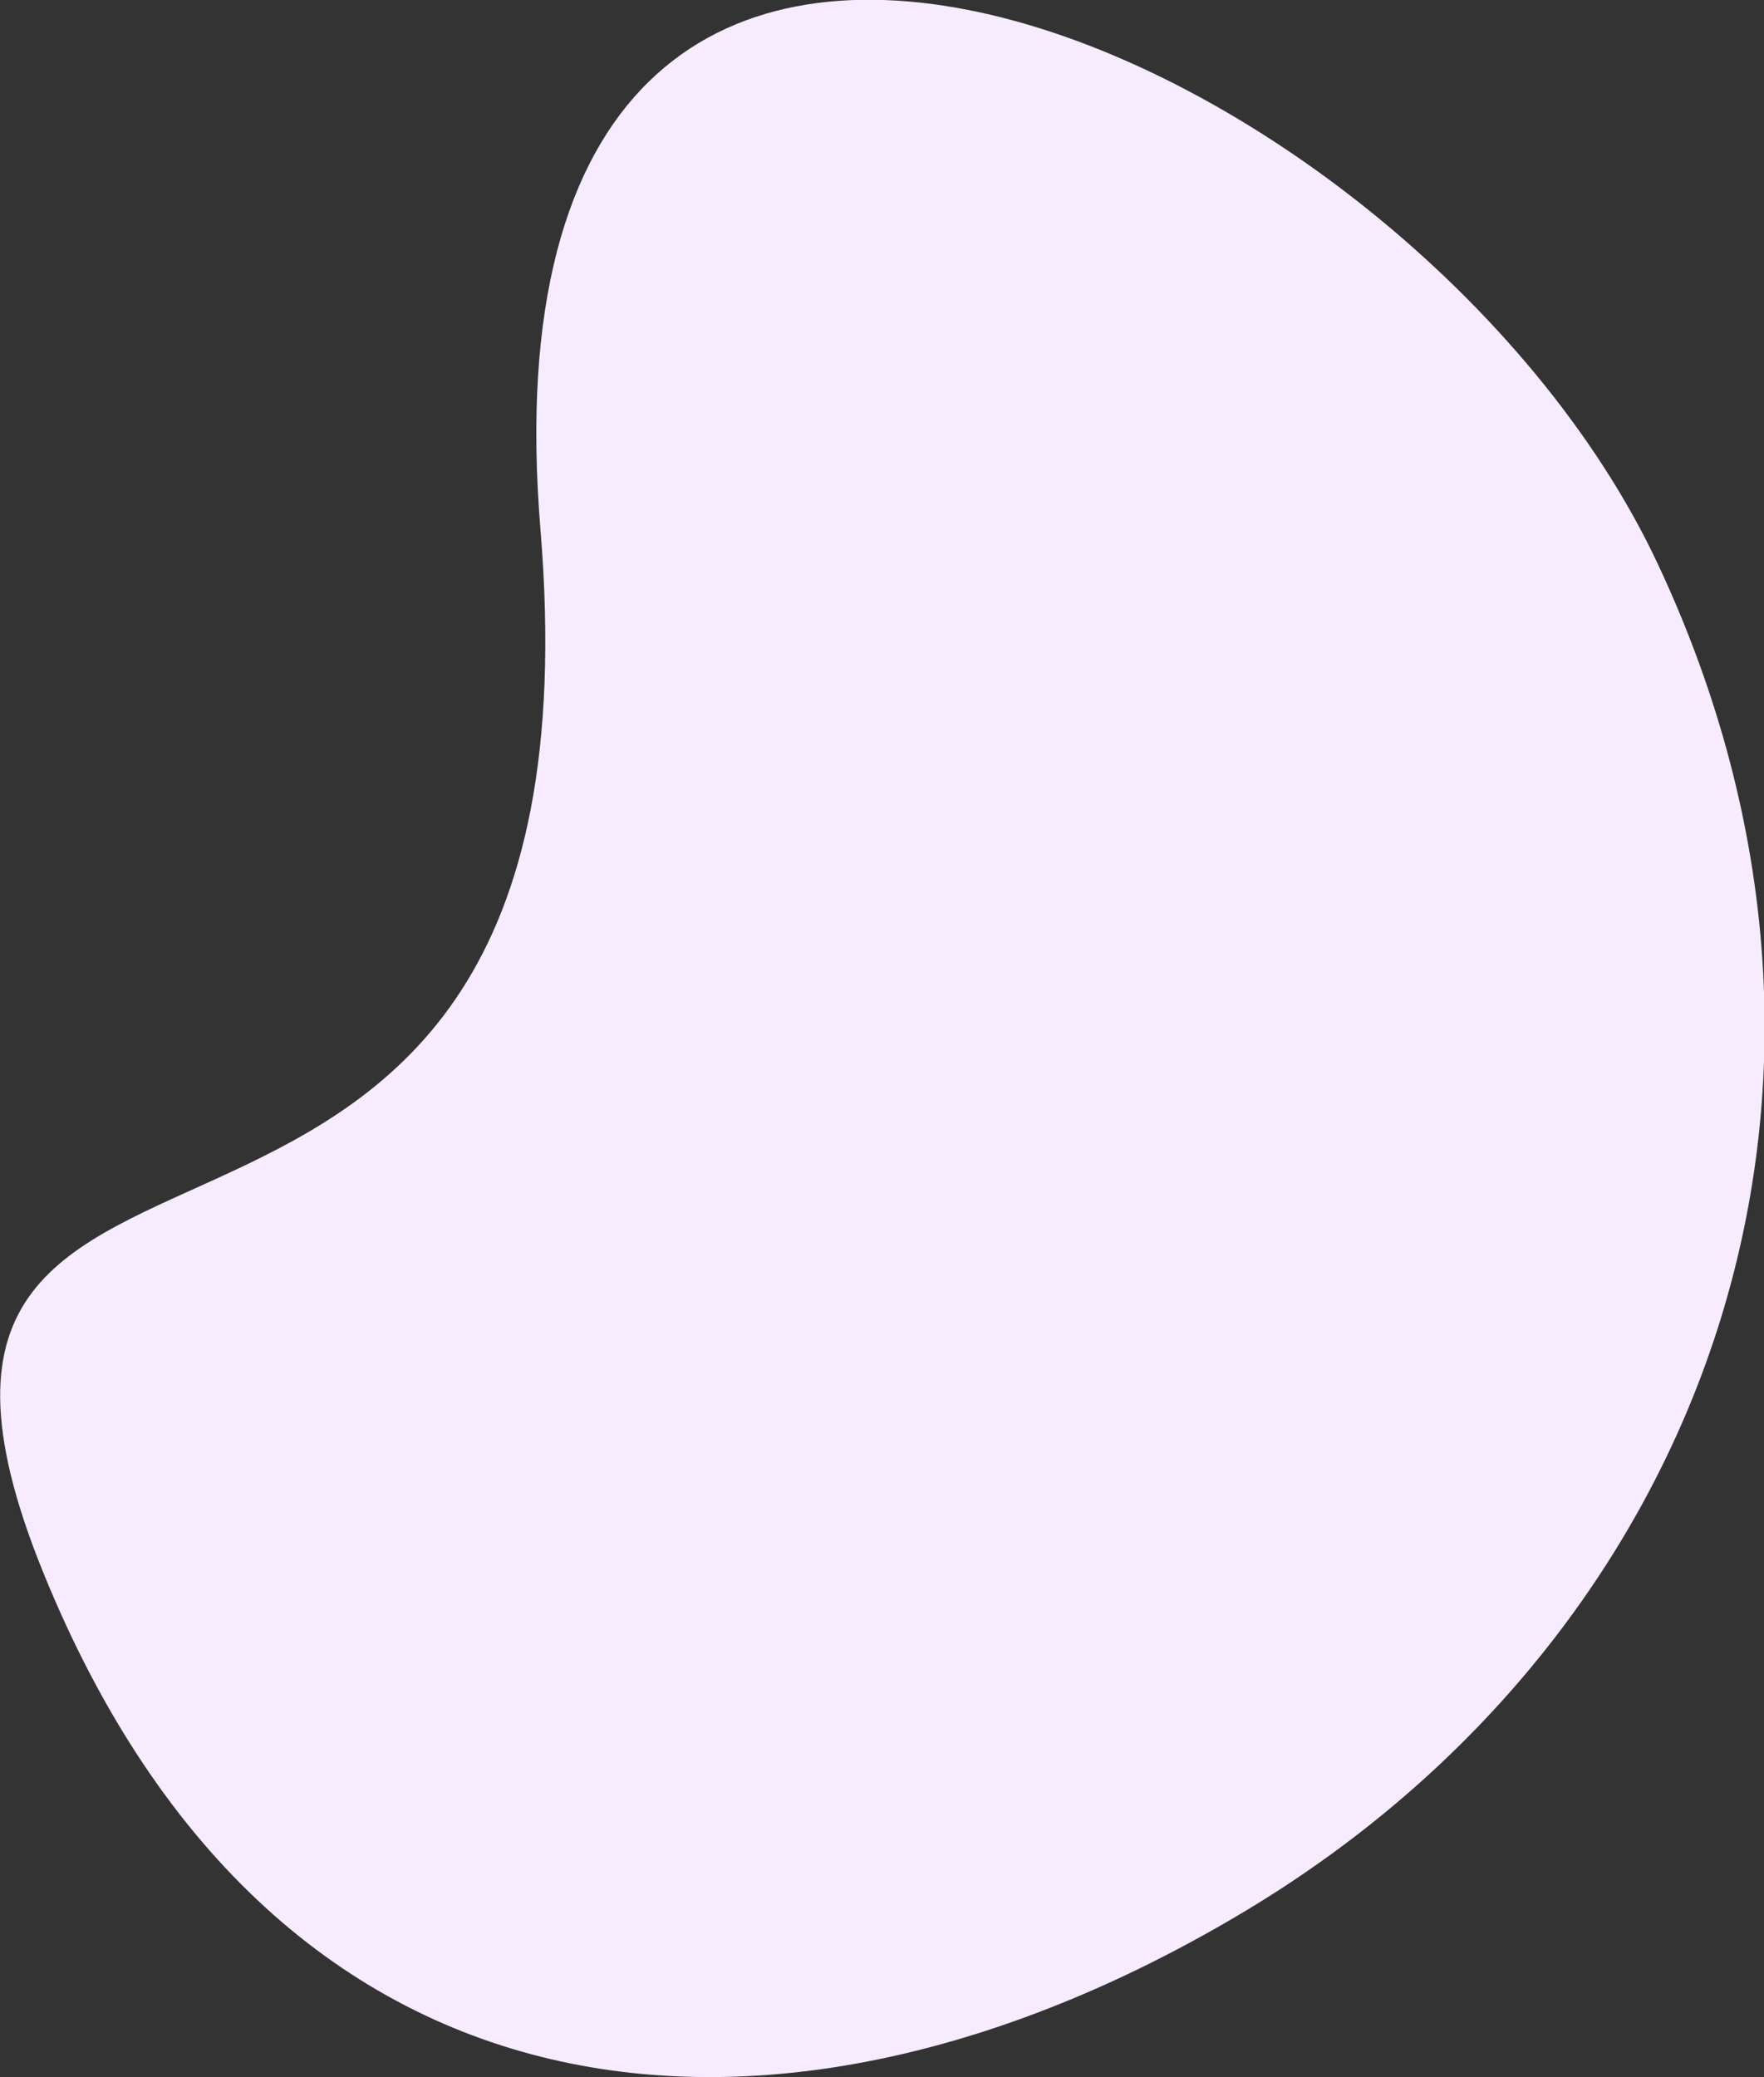 <?xml version="1.0" encoding="utf-8"?>
<!-- Generator: Adobe Illustrator 27.5.0, SVG Export Plug-In . SVG Version: 6.00 Build 0)  -->
<svg version="1.1" id="Layer_1" xmlns="http://www.w3.org/2000/svg" xmlns:xlink="http://www.w3.org/1999/xlink" x="0px" y="0px"
	 viewBox="0 0 335.2 394.6" style="enable-background:new 0 0 335.2 394.6;" xml:space="preserve">
<rect x="0" y="0" width="335.2" height="394.6" fill="#333333" stroke="none"/>
<style type="text/css">
	.st0{fill:#F7EBFF;}
</style>
<path class="st0" d="M8.2,298.7c-44.6-109.7,108.6-27.2,94.5-198.1S268.1,7.2,315,107.1s9.2,203.3-78.1,255.8S52.7,408.4,8.2,298.7z
	"/>
</svg>
